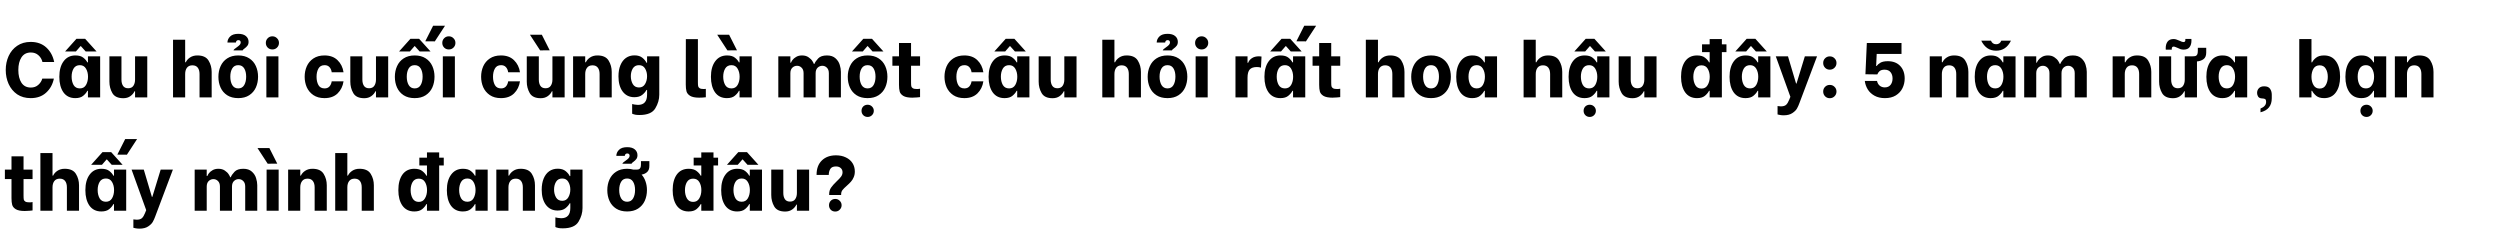 <svg width="750" height="70" viewBox="0 0 750 70" fill="none" xmlns="http://www.w3.org/2000/svg">
<path d="M9.209 29.438C7.638 29.438 6.286 29.058 5.15 28.296C4.031 27.518 3.176 26.484 2.585 25.193C2.009 23.903 1.722 22.503 1.722 20.995C1.722 19.487 2.009 18.095 2.585 16.82C3.176 15.529 4.031 14.503 5.15 13.741C6.286 12.963 7.638 12.575 9.209 12.575C11.122 12.575 12.684 13.135 13.897 14.254C15.11 15.374 15.895 16.82 16.253 18.593H12.731C12.544 17.784 12.14 17.108 11.518 16.563C10.912 16.019 10.158 15.747 9.256 15.747C8.012 15.747 7.071 16.237 6.433 17.216C5.811 18.18 5.5 19.44 5.5 20.995C5.5 22.581 5.811 23.856 6.433 24.82C7.071 25.784 8.012 26.266 9.256 26.266C10.142 26.266 10.881 26.002 11.471 25.473C12.078 24.945 12.482 24.315 12.684 23.584H16.16C15.818 25.294 15.04 26.702 13.827 27.806C12.63 28.894 11.091 29.438 9.209 29.438ZM22.581 29.438C21.057 29.438 19.876 28.863 19.036 27.712C18.212 26.546 17.8 24.991 17.8 23.047C17.8 21.088 18.227 19.533 19.082 18.383C19.938 17.216 21.119 16.633 22.628 16.633C23.67 16.633 24.471 16.866 25.03 17.333C25.59 17.784 25.979 18.243 26.197 18.709H26.383V16.89H30.045V29.229H26.383V27.246H26.197C25.963 27.744 25.559 28.233 24.984 28.715C24.424 29.197 23.623 29.438 22.581 29.438ZM23.957 26.523C24.782 26.523 25.396 26.181 25.8 25.497C26.204 24.797 26.406 23.973 26.406 23.024C26.406 22.091 26.204 21.283 25.8 20.598C25.396 19.899 24.782 19.549 23.957 19.549C23.102 19.549 22.472 19.891 22.068 20.575C21.679 21.244 21.485 22.052 21.485 23.001C21.485 23.965 21.679 24.797 22.068 25.497C22.472 26.181 23.102 26.523 23.957 26.523ZM22.931 11.642H25.543L28.972 15.444H25.707L24.261 13.834H24.167L22.768 15.444H19.526L22.931 11.642ZM44.18 29.229H40.518V27.386H40.355C40.091 27.961 39.671 28.451 39.096 28.855C38.52 29.26 37.821 29.462 36.996 29.462C35.395 29.462 34.298 28.949 33.708 27.922C33.117 26.896 32.821 25.753 32.821 24.494V16.89H36.437V23.887C36.437 24.665 36.6 25.294 36.926 25.776C37.253 26.243 37.758 26.476 38.443 26.476C39.158 26.476 39.679 26.235 40.005 25.753C40.347 25.256 40.518 24.634 40.518 23.887V16.89H44.18V29.229ZM51.909 11.922H55.548V18.686H55.734C55.999 18.11 56.426 17.628 57.017 17.24C57.624 16.835 58.354 16.633 59.21 16.633C60.827 16.633 61.946 17.146 62.568 18.173C63.19 19.183 63.501 20.319 63.501 21.578V29.229H59.863V22.208C59.863 21.399 59.684 20.762 59.326 20.295C58.969 19.829 58.432 19.596 57.717 19.596C57.002 19.596 56.457 19.837 56.084 20.319C55.727 20.801 55.548 21.43 55.548 22.208V29.229H51.909V11.922ZM71.47 29.438C70.164 29.438 69.06 29.151 68.158 28.575C67.271 28 66.611 27.23 66.175 26.266C65.74 25.302 65.522 24.229 65.522 23.047C65.522 21.881 65.74 20.816 66.175 19.852C66.611 18.872 67.271 18.095 68.158 17.52C69.06 16.929 70.164 16.633 71.47 16.633C72.776 16.633 73.872 16.921 74.759 17.496C75.66 18.072 76.329 18.849 76.764 19.829C77.2 20.793 77.418 21.858 77.418 23.024C77.418 24.19 77.2 25.263 76.764 26.243C76.329 27.207 75.66 27.985 74.759 28.575C73.872 29.151 72.776 29.438 71.47 29.438ZM71.47 26.523C72.278 26.523 72.877 26.189 73.266 25.52C73.655 24.851 73.849 24.012 73.849 23.001C73.849 21.99 73.655 21.166 73.266 20.529C72.877 19.875 72.278 19.549 71.47 19.549C70.661 19.549 70.063 19.875 69.674 20.529C69.285 21.181 69.091 22.006 69.091 23.001C69.091 24.012 69.285 24.851 69.674 25.52C70.078 26.189 70.677 26.523 71.47 26.523ZM70.047 15.117C70.094 14.977 70.187 14.845 70.327 14.721C70.467 14.596 70.685 14.433 70.98 14.231C71.4 13.935 71.711 13.679 71.913 13.461C72.115 13.243 72.216 12.995 72.216 12.715C72.216 12.513 72.154 12.349 72.03 12.225C71.921 12.101 71.75 12.038 71.516 12.038C71.283 12.038 71.104 12.108 70.98 12.248C70.856 12.373 70.786 12.544 70.77 12.761H68.228C68.243 12.062 68.515 11.455 69.044 10.942C69.573 10.413 70.389 10.149 71.493 10.149C72.488 10.149 73.25 10.374 73.779 10.825C74.308 11.276 74.572 11.852 74.572 12.552C74.572 13.034 74.455 13.422 74.222 13.718C74.004 14.013 73.701 14.301 73.312 14.581C73.188 14.674 73.071 14.767 72.963 14.861C72.869 14.954 72.815 15.039 72.799 15.117H70.047ZM79.913 16.89H83.528V29.229H79.913V16.89ZM81.709 14.837C81.149 14.837 80.683 14.651 80.309 14.277C79.936 13.889 79.75 13.422 79.75 12.878C79.75 12.318 79.936 11.852 80.309 11.479C80.683 11.09 81.149 10.895 81.709 10.895C82.269 10.895 82.735 11.09 83.108 11.479C83.497 11.852 83.692 12.318 83.692 12.878C83.692 13.422 83.497 13.889 83.108 14.277C82.735 14.651 82.269 14.837 81.709 14.837ZM97.346 29.438C96.024 29.438 94.912 29.135 94.01 28.529C93.124 27.922 92.463 27.137 92.028 26.173C91.608 25.193 91.398 24.144 91.398 23.024C91.398 21.905 91.608 20.863 92.028 19.899C92.463 18.919 93.124 18.134 94.01 17.543C94.912 16.936 96.024 16.633 97.346 16.633C98.994 16.633 100.3 17.108 101.264 18.056C102.244 19.005 102.842 20.21 103.06 21.671H99.515C99.421 21.034 99.196 20.521 98.838 20.132C98.481 19.743 97.999 19.549 97.392 19.549C96.521 19.549 95.899 19.891 95.526 20.575C95.153 21.244 94.966 22.06 94.966 23.024C94.966 24.004 95.153 24.836 95.526 25.52C95.899 26.189 96.521 26.523 97.392 26.523C97.999 26.523 98.481 26.328 98.838 25.94C99.196 25.535 99.421 25.022 99.515 24.4H103.06C102.842 25.862 102.251 27.067 101.287 28.016C100.323 28.964 99.009 29.438 97.346 29.438ZM116.454 29.229H112.793V27.386H112.629C112.365 27.961 111.945 28.451 111.37 28.855C110.794 29.26 110.095 29.462 109.271 29.462C107.669 29.462 106.573 28.949 105.982 27.922C105.391 26.896 105.095 25.753 105.095 24.494V16.89H108.711V23.887C108.711 24.665 108.874 25.294 109.201 25.776C109.527 26.243 110.032 26.476 110.717 26.476C111.432 26.476 111.953 26.235 112.279 25.753C112.621 25.256 112.793 24.634 112.793 23.887V16.89H116.454V29.229ZM124.406 29.438C123.099 29.438 121.995 29.151 121.094 28.575C120.207 28 119.546 27.23 119.111 26.266C118.676 25.302 118.458 24.229 118.458 23.047C118.458 21.881 118.676 20.816 119.111 19.852C119.546 18.872 120.207 18.095 121.094 17.52C121.995 16.929 123.099 16.633 124.406 16.633C125.712 16.633 126.808 16.921 127.694 17.496C128.596 18.072 129.265 18.849 129.7 19.829C130.136 20.793 130.353 21.858 130.353 23.024C130.353 24.19 130.136 25.263 129.7 26.243C129.265 27.207 128.596 27.985 127.694 28.575C126.808 29.151 125.712 29.438 124.406 29.438ZM124.406 26.523C125.214 26.523 125.813 26.189 126.202 25.52C126.59 24.851 126.785 24.012 126.785 23.001C126.785 21.99 126.59 21.166 126.202 20.529C125.813 19.875 125.214 19.549 124.406 19.549C123.597 19.549 122.998 19.875 122.61 20.529C122.221 21.181 122.027 22.006 122.027 23.001C122.027 24.012 122.221 24.851 122.61 25.52C123.014 26.189 123.613 26.523 124.406 26.523ZM123.123 11.642H125.735L129.164 15.444H125.898L124.452 13.834H124.359L122.959 15.444H119.717L123.123 11.642ZM127.578 12.388L129.934 7.723H133.502L130.447 12.412L127.578 12.388ZM132.849 16.89H136.464V29.229H132.849V16.89ZM134.645 14.837C134.085 14.837 133.618 14.651 133.245 14.277C132.872 13.889 132.685 13.422 132.685 12.878C132.685 12.318 132.872 11.852 133.245 11.479C133.618 11.09 134.085 10.895 134.645 10.895C135.205 10.895 135.671 11.09 136.044 11.479C136.433 11.852 136.627 12.318 136.627 12.878C136.627 13.422 136.433 13.889 136.044 14.277C135.671 14.651 135.205 14.837 134.645 14.837ZM150.281 29.438C148.96 29.438 147.848 29.135 146.946 28.529C146.06 27.922 145.399 27.137 144.963 26.173C144.543 25.193 144.334 24.144 144.334 23.024C144.334 21.905 144.543 20.863 144.963 19.899C145.399 18.919 146.06 18.134 146.946 17.543C147.848 16.936 148.96 16.633 150.281 16.633C151.93 16.633 153.236 17.108 154.2 18.056C155.179 19.005 155.778 20.21 155.996 21.671H152.45C152.357 21.034 152.132 20.521 151.774 20.132C151.416 19.743 150.934 19.549 150.328 19.549C149.457 19.549 148.835 19.891 148.462 20.575C148.089 21.244 147.902 22.06 147.902 23.024C147.902 24.004 148.089 24.836 148.462 25.52C148.835 26.189 149.457 26.523 150.328 26.523C150.934 26.523 151.416 26.328 151.774 25.94C152.132 25.535 152.357 25.022 152.45 24.4H155.996C155.778 25.862 155.187 27.067 154.223 28.016C153.259 28.964 151.945 29.438 150.281 29.438ZM169.39 29.229H165.728V27.386H165.565C165.301 27.961 164.881 28.451 164.306 28.855C163.73 29.26 163.03 29.462 162.206 29.462C160.605 29.462 159.508 28.949 158.918 27.922C158.327 26.896 158.031 25.753 158.031 24.494V16.89H161.647V23.887C161.647 24.665 161.81 25.294 162.136 25.776C162.463 26.243 162.968 26.476 163.652 26.476C164.368 26.476 164.889 26.235 165.215 25.753C165.557 25.256 165.728 24.634 165.728 23.887V16.89H169.39V29.229ZM158.988 10.429H162.556L164.912 15.094L162.043 15.117L158.988 10.429ZM171.926 16.89H175.564V18.686H175.751C176.015 18.11 176.443 17.628 177.034 17.24C177.64 16.835 178.371 16.633 179.226 16.633C180.843 16.633 181.963 17.146 182.585 18.173C183.207 19.183 183.518 20.319 183.518 21.578V29.229H179.879V22.208C179.879 21.399 179.701 20.762 179.343 20.295C178.985 19.829 178.457 19.596 177.757 19.596C177.01 19.596 176.458 19.844 176.101 20.342C175.743 20.824 175.564 21.446 175.564 22.208V29.229H171.926V16.89ZM191.86 34.5C191.315 34.5 190.888 34.469 190.577 34.407C190.281 34.344 190.056 34.282 189.9 34.22C189.76 34.158 189.675 34.119 189.644 34.103V31.211C189.815 31.273 190.071 31.328 190.414 31.374C190.771 31.437 191.098 31.468 191.393 31.468C193.212 31.468 194.122 30.449 194.122 28.412V26.989H193.936C193.687 27.487 193.267 27.977 192.676 28.459C192.101 28.925 191.308 29.159 190.297 29.159C188.82 29.159 187.653 28.591 186.798 27.456C185.959 26.321 185.539 24.805 185.539 22.908C185.539 21.633 185.733 20.521 186.122 19.572C186.511 18.624 187.063 17.893 187.778 17.38C188.509 16.866 189.364 16.61 190.344 16.61C191.354 16.61 192.155 16.859 192.746 17.356C193.337 17.854 193.733 18.344 193.936 18.826H194.122V16.89H197.784V28.412C197.784 29.812 197.388 31.172 196.595 32.494C195.801 33.831 194.223 34.5 191.86 34.5ZM191.696 26.243C192.505 26.243 193.111 25.901 193.516 25.217C193.92 24.532 194.122 23.747 194.122 22.861C194.122 21.99 193.92 21.22 193.516 20.552C193.127 19.883 192.521 19.549 191.696 19.549C190.857 19.549 190.235 19.883 189.83 20.552C189.442 21.205 189.247 21.975 189.247 22.861C189.247 23.747 189.442 24.532 189.83 25.217C190.235 25.901 190.857 26.243 191.696 26.243ZM209.744 29.299C208.515 29.299 207.606 29.112 207.015 28.739C206.439 28.366 206.082 27.915 205.942 27.386C205.802 26.857 205.732 26.181 205.732 25.357L205.755 11.735H209.371V24.61C209.371 25.154 209.394 25.567 209.441 25.846C209.503 26.111 209.658 26.321 209.907 26.476C210.171 26.632 210.583 26.709 211.143 26.709C211.439 26.709 211.641 26.694 211.75 26.663V29.182C211.05 29.26 210.381 29.299 209.744 29.299ZM218.061 29.438C216.537 29.438 215.355 28.863 214.516 27.712C213.691 26.546 213.279 24.991 213.279 23.047C213.279 21.088 213.707 19.533 214.562 18.383C215.418 17.216 216.599 16.633 218.108 16.633C219.149 16.633 219.95 16.866 220.51 17.333C221.07 17.784 221.459 18.243 221.676 18.709H221.863V16.89H225.525V29.229H221.863V27.246H221.676C221.443 27.744 221.039 28.233 220.463 28.715C219.904 29.197 219.103 29.438 218.061 29.438ZM219.437 26.523C220.261 26.523 220.875 26.181 221.28 25.497C221.684 24.797 221.886 23.973 221.886 23.024C221.886 22.091 221.684 21.283 221.28 20.598C220.875 19.899 220.261 19.549 219.437 19.549C218.582 19.549 217.952 19.891 217.548 20.575C217.159 21.244 216.965 22.052 216.965 23.001C216.965 23.965 217.159 24.797 217.548 25.497C217.952 26.181 218.582 26.523 219.437 26.523ZM215.169 10.429H218.737L221.093 15.094L218.224 15.117L215.169 10.429ZM233.494 16.89H237.11V18.802H237.296C237.358 18.6 237.506 18.336 237.739 18.009C237.988 17.667 238.354 17.356 238.836 17.076C239.318 16.781 239.909 16.633 240.608 16.633C241.386 16.633 242.031 16.812 242.544 17.17C243.073 17.527 243.462 17.908 243.71 18.313C243.959 18.701 244.107 18.989 244.154 19.176H244.317C244.535 18.647 244.916 18.095 245.46 17.52C246.02 16.929 246.898 16.633 248.095 16.633C249.184 16.633 250.039 16.921 250.661 17.496C251.283 18.056 251.703 18.709 251.921 19.456C252.154 20.202 252.271 20.902 252.271 21.555V29.229H248.655V21.975C248.655 21.244 248.461 20.692 248.072 20.319C247.699 19.93 247.24 19.735 246.696 19.735C246.152 19.735 245.678 19.93 245.273 20.319C244.884 20.707 244.69 21.259 244.69 21.975V29.229H241.075V21.975C241.075 21.244 240.88 20.692 240.492 20.319C240.118 19.93 239.66 19.735 239.116 19.735C238.571 19.735 238.097 19.93 237.693 20.319C237.304 20.707 237.11 21.259 237.11 21.975V29.229H233.494V16.89ZM260.276 29.438C258.969 29.438 257.865 29.151 256.964 28.575C256.077 28 255.416 27.23 254.981 26.266C254.546 25.302 254.328 24.229 254.328 23.047C254.328 21.881 254.546 20.816 254.981 19.852C255.416 18.872 256.077 18.095 256.964 17.52C257.865 16.929 258.969 16.633 260.276 16.633C261.582 16.633 262.678 16.921 263.564 17.496C264.466 18.072 265.135 18.849 265.57 19.829C266.006 20.793 266.223 21.858 266.223 23.024C266.223 24.19 266.006 25.263 265.57 26.243C265.135 27.207 264.466 27.985 263.564 28.575C262.678 29.151 261.582 29.438 260.276 29.438ZM260.276 26.523C261.084 26.523 261.683 26.189 262.072 25.52C262.46 24.851 262.655 24.012 262.655 23.001C262.655 21.99 262.46 21.166 262.072 20.529C261.683 19.875 261.084 19.549 260.276 19.549C259.467 19.549 258.868 19.875 258.48 20.529C258.091 21.181 257.897 22.006 257.897 23.001C257.897 24.012 258.091 24.851 258.48 25.52C258.884 26.189 259.483 26.523 260.276 26.523ZM260.299 35.083C259.77 35.083 259.327 34.904 258.969 34.547C258.627 34.189 258.456 33.754 258.456 33.24C258.456 32.727 258.627 32.292 258.969 31.934C259.327 31.592 259.77 31.421 260.299 31.421C260.812 31.421 261.247 31.6 261.605 31.957C261.963 32.315 262.142 32.743 262.142 33.24C262.142 33.754 261.963 34.189 261.605 34.547C261.247 34.904 260.812 35.083 260.299 35.083ZM258.993 11.642H261.605L265.034 15.444H261.768L260.322 13.834H260.229L258.83 15.444H255.587L258.993 11.642ZM273.314 19.712V24.657C273.314 25.201 273.337 25.605 273.384 25.87C273.446 26.119 273.601 26.321 273.85 26.476C274.114 26.632 274.534 26.709 275.11 26.709C275.405 26.709 275.708 26.678 276.019 26.616V29.135C275.864 29.166 275.553 29.197 275.086 29.229C274.62 29.275 274.153 29.299 273.687 29.299C272.474 29.299 271.572 29.12 270.981 28.762C270.406 28.404 270.048 27.969 269.908 27.456C269.768 26.943 269.698 26.274 269.698 25.45V19.712H267.716V16.89H269.698V12.901H273.314V16.89H276.019V19.712H273.314ZM289.295 29.438C287.973 29.438 286.861 29.135 285.959 28.529C285.073 27.922 284.412 27.137 283.977 26.173C283.557 25.193 283.347 24.144 283.347 23.024C283.347 21.905 283.557 20.863 283.977 19.899C284.412 18.919 285.073 18.134 285.959 17.543C286.861 16.936 287.973 16.633 289.295 16.633C290.943 16.633 292.249 17.108 293.213 18.056C294.193 19.005 294.791 20.21 295.009 21.671H291.464C291.371 21.034 291.145 20.521 290.787 20.132C290.43 19.743 289.948 19.549 289.341 19.549C288.471 19.549 287.849 19.891 287.475 20.575C287.102 21.244 286.916 22.06 286.916 23.024C286.916 24.004 287.102 24.836 287.475 25.52C287.849 26.189 288.471 26.523 289.341 26.523C289.948 26.523 290.43 26.328 290.787 25.94C291.145 25.535 291.371 25.022 291.464 24.4H295.009C294.791 25.862 294.201 27.067 293.237 28.016C292.272 28.964 290.958 29.438 289.295 29.438ZM301.36 29.438C299.836 29.438 298.654 28.863 297.814 27.712C296.99 26.546 296.578 24.991 296.578 23.047C296.578 21.088 297.006 19.533 297.861 18.383C298.716 17.216 299.898 16.633 301.406 16.633C302.448 16.633 303.249 16.866 303.809 17.333C304.369 17.784 304.757 18.243 304.975 18.709H305.162V16.89H308.823V29.229H305.162V27.246H304.975C304.742 27.744 304.337 28.233 303.762 28.715C303.202 29.197 302.401 29.438 301.36 29.438ZM302.736 26.523C303.56 26.523 304.174 26.181 304.578 25.497C304.983 24.797 305.185 23.973 305.185 23.024C305.185 22.091 304.983 21.283 304.578 20.598C304.174 19.899 303.56 19.549 302.736 19.549C301.881 19.549 301.251 19.891 300.847 20.575C300.458 21.244 300.263 22.052 300.263 23.001C300.263 23.965 300.458 24.797 300.847 25.497C301.251 26.181 301.881 26.523 302.736 26.523ZM301.71 11.642H304.322L307.751 15.444H304.485L303.039 13.834H302.946L301.546 15.444H298.304L301.71 11.642ZM322.959 29.229H319.297V27.386H319.133C318.869 27.961 318.449 28.451 317.874 28.855C317.299 29.26 316.599 29.462 315.775 29.462C314.173 29.462 313.077 28.949 312.486 27.922C311.895 26.896 311.6 25.753 311.6 24.494V16.89H315.215V23.887C315.215 24.665 315.378 25.294 315.705 25.776C316.031 26.243 316.537 26.476 317.221 26.476C317.936 26.476 318.457 26.235 318.784 25.753C319.126 25.256 319.297 24.634 319.297 23.887V16.89H322.959V29.229ZM330.688 11.922H334.326V18.686H334.513C334.777 18.11 335.205 17.628 335.796 17.24C336.402 16.835 337.133 16.633 337.988 16.633C339.605 16.633 340.725 17.146 341.347 18.173C341.969 19.183 342.28 20.319 342.28 21.578V29.229H338.641V22.208C338.641 21.399 338.462 20.762 338.105 20.295C337.747 19.829 337.211 19.596 336.495 19.596C335.78 19.596 335.236 19.837 334.863 20.319C334.505 20.801 334.326 21.43 334.326 22.208V29.229H330.688V11.922ZM350.248 29.438C348.942 29.438 347.838 29.151 346.936 28.575C346.05 28 345.389 27.23 344.954 26.266C344.518 25.302 344.3 24.229 344.3 23.047C344.3 21.881 344.518 20.816 344.954 19.852C345.389 18.872 346.05 18.095 346.936 17.52C347.838 16.929 348.942 16.633 350.248 16.633C351.554 16.633 352.651 16.921 353.537 17.496C354.439 18.072 355.108 18.849 355.543 19.829C355.978 20.793 356.196 21.858 356.196 23.024C356.196 24.19 355.978 25.263 355.543 26.243C355.108 27.207 354.439 27.985 353.537 28.575C352.651 29.151 351.554 29.438 350.248 29.438ZM350.248 26.523C351.057 26.523 351.655 26.189 352.044 25.52C352.433 24.851 352.627 24.012 352.627 23.001C352.627 21.99 352.433 21.166 352.044 20.529C351.655 19.875 351.057 19.549 350.248 19.549C349.44 19.549 348.841 19.875 348.452 20.529C348.064 21.181 347.869 22.006 347.869 23.001C347.869 24.012 348.064 24.851 348.452 25.52C348.857 26.189 349.455 26.523 350.248 26.523ZM348.825 15.117C348.872 14.977 348.965 14.845 349.105 14.721C349.245 14.596 349.463 14.433 349.758 14.231C350.178 13.935 350.489 13.679 350.691 13.461C350.894 13.243 350.995 12.995 350.995 12.715C350.995 12.513 350.932 12.349 350.808 12.225C350.699 12.101 350.528 12.038 350.295 12.038C350.062 12.038 349.883 12.108 349.758 12.248C349.634 12.373 349.564 12.544 349.549 12.761H347.006C347.022 12.062 347.294 11.455 347.822 10.942C348.351 10.413 349.168 10.149 350.272 10.149C351.267 10.149 352.029 10.374 352.557 10.825C353.086 11.276 353.35 11.852 353.35 12.552C353.35 13.034 353.234 13.422 353.001 13.718C352.783 14.013 352.48 14.301 352.091 14.581C351.966 14.674 351.85 14.767 351.741 14.861C351.648 14.954 351.593 15.039 351.578 15.117H348.825ZM358.691 16.89H362.307V29.229H358.691V16.89ZM360.487 14.837C359.928 14.837 359.461 14.651 359.088 14.277C358.715 13.889 358.528 13.422 358.528 12.878C358.528 12.318 358.715 11.852 359.088 11.479C359.461 11.09 359.928 10.895 360.487 10.895C361.047 10.895 361.514 11.09 361.887 11.479C362.276 11.852 362.47 12.318 362.47 12.878C362.47 13.422 362.276 13.889 361.887 14.277C361.514 14.651 361.047 14.837 360.487 14.837ZM370.643 16.89H374.258V18.849H374.445C374.631 18.305 374.997 17.846 375.541 17.473C376.101 17.084 376.824 16.89 377.71 16.89C377.974 16.89 378.223 16.913 378.456 16.96L378.293 20.295C377.935 20.171 377.523 20.109 377.057 20.109C376.077 20.109 375.362 20.357 374.911 20.855C374.476 21.353 374.258 22.177 374.258 23.327V29.229H370.643V16.89ZM384.112 29.438C382.588 29.438 381.406 28.863 380.566 27.712C379.742 26.546 379.33 24.991 379.33 23.047C379.33 21.088 379.758 19.533 380.613 18.383C381.468 17.216 382.65 16.633 384.158 16.633C385.2 16.633 386.001 16.866 386.561 17.333C387.121 17.784 387.509 18.243 387.727 18.709H387.914V16.89H391.576V29.229H387.914V27.246H387.727C387.494 27.744 387.089 28.233 386.514 28.715C385.954 29.197 385.153 29.438 384.112 29.438ZM385.488 26.523C386.312 26.523 386.926 26.181 387.33 25.497C387.735 24.797 387.937 23.973 387.937 23.024C387.937 22.091 387.735 21.283 387.33 20.598C386.926 19.899 386.312 19.549 385.488 19.549C384.633 19.549 384.003 19.891 383.599 20.575C383.21 21.244 383.015 22.052 383.015 23.001C383.015 23.965 383.21 24.797 383.599 25.497C384.003 26.181 384.633 26.523 385.488 26.523ZM384.462 11.642H387.074L390.503 15.444H387.237L385.791 13.834H385.698L384.298 15.444H381.056L384.462 11.642ZM388.917 12.388L391.272 7.723H394.841L391.785 12.412L388.917 12.388ZM399.366 19.712V24.657C399.366 25.201 399.39 25.605 399.436 25.87C399.499 26.119 399.654 26.321 399.903 26.476C400.167 26.632 400.587 26.709 401.162 26.709C401.458 26.709 401.761 26.678 402.072 26.616V29.135C401.917 29.166 401.606 29.197 401.139 29.229C400.673 29.275 400.206 29.299 399.74 29.299C398.527 29.299 397.625 29.12 397.034 28.762C396.459 28.404 396.101 27.969 395.961 27.456C395.821 26.943 395.751 26.274 395.751 25.45V19.712H393.769V16.89H395.751V12.901H399.366V16.89H402.072V19.712H399.366ZM409.75 11.922H413.388V18.686H413.575C413.839 18.11 414.267 17.628 414.858 17.24C415.464 16.835 416.195 16.633 417.05 16.633C418.667 16.633 419.787 17.146 420.409 18.173C421.031 19.183 421.342 20.319 421.342 21.578V29.229H417.703V22.208C417.703 21.399 417.524 20.762 417.167 20.295C416.809 19.829 416.273 19.596 415.557 19.596C414.842 19.596 414.298 19.837 413.925 20.319C413.567 20.801 413.388 21.43 413.388 22.208V29.229H409.75V11.922ZM429.31 29.438C428.004 29.438 426.9 29.151 425.998 28.575C425.112 28 424.451 27.23 424.016 26.266C423.58 25.302 423.362 24.229 423.362 23.047C423.362 21.881 423.58 20.816 424.016 19.852C424.451 18.872 425.112 18.095 425.998 17.52C426.9 16.929 428.004 16.633 429.31 16.633C430.616 16.633 431.713 16.921 432.599 17.496C433.501 18.072 434.17 18.849 434.605 19.829C435.04 20.793 435.258 21.858 435.258 23.024C435.258 24.19 435.04 25.263 434.605 26.243C434.17 27.207 433.501 27.985 432.599 28.575C431.713 29.151 430.616 29.438 429.31 29.438ZM429.31 26.523C430.119 26.523 430.717 26.189 431.106 25.52C431.495 24.851 431.689 24.012 431.689 23.001C431.689 21.99 431.495 21.166 431.106 20.529C430.717 19.875 430.119 19.549 429.31 19.549C428.502 19.549 427.903 19.875 427.514 20.529C427.126 21.181 426.931 22.006 426.931 23.001C426.931 24.012 427.126 24.851 427.514 25.52C427.919 26.189 428.517 26.523 429.31 26.523ZM441.649 29.438C440.125 29.438 438.943 28.863 438.103 27.712C437.279 26.546 436.867 24.991 436.867 23.047C436.867 21.088 437.295 19.533 438.15 18.383C439.005 17.216 440.187 16.633 441.695 16.633C442.737 16.633 443.538 16.866 444.098 17.333C444.657 17.784 445.046 18.243 445.264 18.709H445.45V16.89H449.112V29.229H445.45V27.246H445.264C445.031 27.744 444.626 28.233 444.051 28.715C443.491 29.197 442.69 29.438 441.649 29.438ZM443.025 26.523C443.849 26.523 444.463 26.181 444.867 25.497C445.272 24.797 445.474 23.973 445.474 23.024C445.474 22.091 445.272 21.283 444.867 20.598C444.463 19.899 443.849 19.549 443.025 19.549C442.169 19.549 441.54 19.891 441.135 20.575C440.747 21.244 440.552 22.052 440.552 23.001C440.552 23.965 440.747 24.797 441.135 25.497C441.54 26.181 442.169 26.523 443.025 26.523ZM457.082 11.922H460.721V18.686H460.907C461.172 18.11 461.599 17.628 462.19 17.24C462.796 16.835 463.527 16.633 464.383 16.633C466 16.633 467.119 17.146 467.741 18.173C468.363 19.183 468.674 20.319 468.674 21.578V29.229H465.036V22.208C465.036 21.399 464.857 20.762 464.499 20.295C464.142 19.829 463.605 19.596 462.89 19.596C462.174 19.596 461.63 19.837 461.257 20.319C460.899 20.801 460.721 21.43 460.721 22.208V29.229H457.082V11.922ZM475.36 29.438C473.836 29.438 472.654 28.863 471.814 27.712C470.99 26.546 470.578 24.991 470.578 23.047C470.578 21.088 471.006 19.533 471.861 18.383C472.716 17.216 473.898 16.633 475.406 16.633C476.448 16.633 477.249 16.866 477.809 17.333C478.369 17.784 478.757 18.243 478.975 18.709H479.162V16.89H482.824V29.229H479.162V27.246H478.975C478.742 27.744 478.338 28.233 477.762 28.715C477.202 29.197 476.402 29.438 475.36 29.438ZM476.736 26.523C477.56 26.523 478.174 26.181 478.579 25.497C478.983 24.797 479.185 23.973 479.185 23.024C479.185 22.091 478.983 21.283 478.579 20.598C478.174 19.899 477.56 19.549 476.736 19.549C475.881 19.549 475.251 19.891 474.847 20.575C474.458 21.244 474.264 22.052 474.264 23.001C474.264 23.965 474.458 24.797 474.847 25.497C475.251 26.181 475.881 26.523 476.736 26.523ZM475.71 11.642H478.322L481.751 15.444H478.485L477.039 13.834H476.946L475.546 15.444H472.304L475.71 11.642ZM476.923 35.083C476.394 35.083 475.951 34.904 475.593 34.547C475.251 34.189 475.08 33.754 475.08 33.24C475.08 32.727 475.251 32.292 475.593 31.934C475.951 31.592 476.394 31.421 476.923 31.421C477.436 31.421 477.871 31.6 478.229 31.957C478.586 32.315 478.765 32.743 478.765 33.24C478.765 33.754 478.586 34.189 478.229 34.547C477.871 34.904 477.436 35.083 476.923 35.083ZM496.959 29.229H493.297V27.386H493.134C492.869 27.961 492.45 28.451 491.874 28.855C491.299 29.26 490.599 29.462 489.775 29.462C488.173 29.462 487.077 28.949 486.486 27.922C485.895 26.896 485.6 25.753 485.6 24.494V16.89H489.215V23.887C489.215 24.665 489.378 25.294 489.705 25.776C490.032 26.243 490.537 26.476 491.221 26.476C491.936 26.476 492.457 26.235 492.784 25.753C493.126 25.256 493.297 24.634 493.297 23.887V16.89H496.959V29.229ZM517.936 15.63H516.56V29.229H512.898V27.246H512.711C512.447 27.775 512.035 28.272 511.475 28.739C510.915 29.205 510.122 29.438 509.096 29.438C507.572 29.438 506.39 28.863 505.551 27.712C504.727 26.546 504.315 24.991 504.315 23.047C504.315 21.073 504.727 19.51 505.551 18.359C506.39 17.209 507.58 16.633 509.119 16.633C510.161 16.633 510.962 16.866 511.522 17.333C512.097 17.784 512.494 18.243 512.711 18.709H512.898V15.63H510.612V13.298H512.898V11.712H516.56V13.298H517.936V15.63ZM510.449 26.57C511.273 26.57 511.887 26.22 512.292 25.52C512.711 24.82 512.921 23.996 512.921 23.047C512.921 22.114 512.719 21.306 512.315 20.622C511.911 19.938 511.289 19.596 510.449 19.596C509.609 19.596 508.987 19.938 508.583 20.622C508.194 21.29 508 22.099 508 23.047C508 23.996 508.194 24.82 508.583 25.52C508.987 26.22 509.609 26.57 510.449 26.57ZM523.649 29.438C522.125 29.438 520.943 28.863 520.104 27.712C519.279 26.546 518.867 24.991 518.867 23.047C518.867 21.088 519.295 19.533 520.15 18.383C521.006 17.216 522.187 16.633 523.696 16.633C524.737 16.633 525.538 16.866 526.098 17.333C526.658 17.784 527.047 18.243 527.264 18.709H527.451V16.89H531.113V29.229H527.451V27.246H527.264C527.031 27.744 526.627 28.233 526.051 28.715C525.492 29.197 524.691 29.438 523.649 29.438ZM525.025 26.523C525.849 26.523 526.463 26.181 526.868 25.497C527.272 24.797 527.474 23.973 527.474 23.024C527.474 22.091 527.272 21.283 526.868 20.598C526.463 19.899 525.849 19.549 525.025 19.549C524.17 19.549 523.54 19.891 523.136 20.575C522.747 21.244 522.553 22.052 522.553 23.001C522.553 23.965 522.747 24.797 523.136 25.497C523.54 26.181 524.17 26.523 525.025 26.523ZM523.999 11.642H526.611L530.04 15.444H526.774L525.328 13.834H525.235L523.836 15.444H520.593L523.999 11.642ZM539.799 31.001C539.597 31.561 539.363 32.074 539.099 32.541C538.85 33.007 538.392 33.466 537.723 33.917C537.054 34.368 536.176 34.593 535.087 34.593C534.636 34.593 534.24 34.554 533.898 34.477C533.571 34.399 533.361 34.352 533.268 34.337V31.817C533.641 31.88 533.968 31.911 534.248 31.911C534.978 31.911 535.515 31.748 535.857 31.421C536.199 31.095 536.502 30.589 536.767 29.905L537.117 29.042L532.731 16.89H536.393L538.819 25.053H538.959L541.455 16.89H545.117L539.799 31.001ZM548.939 29.462C548.364 29.462 547.89 29.267 547.516 28.879C547.143 28.49 546.957 28.016 546.957 27.456C546.957 26.896 547.143 26.43 547.516 26.056C547.89 25.668 548.364 25.473 548.939 25.473C549.514 25.473 549.989 25.668 550.362 26.056C550.751 26.43 550.945 26.896 550.945 27.456C550.945 28.016 550.751 28.49 550.362 28.879C549.973 29.267 549.499 29.462 548.939 29.462ZM548.939 20.902C548.364 20.902 547.89 20.707 547.516 20.319C547.143 19.93 546.957 19.456 546.957 18.896C546.957 18.336 547.143 17.869 547.516 17.496C547.89 17.108 548.364 16.913 548.939 16.913C549.514 16.913 549.989 17.108 550.362 17.496C550.751 17.869 550.945 18.336 550.945 18.896C550.945 19.456 550.751 19.93 550.362 20.319C549.973 20.707 549.499 20.902 548.939 20.902ZM565.482 29.438C564.269 29.438 563.227 29.197 562.356 28.715C561.486 28.233 560.809 27.604 560.327 26.826C559.845 26.033 559.55 25.186 559.441 24.284H563.103C563.243 24.921 563.523 25.403 563.942 25.73C564.362 26.056 564.86 26.22 565.435 26.22C566.182 26.22 566.757 25.971 567.161 25.473C567.566 24.96 567.768 24.315 567.768 23.537C567.768 22.775 567.566 22.146 567.161 21.648C566.757 21.15 566.158 20.902 565.365 20.902C564.712 20.902 564.215 21.049 563.872 21.345C563.546 21.64 563.32 21.967 563.196 22.325L559.627 22.278L560.047 12.901H570.45V16.19H563.009L562.846 19.805H562.986C563.219 19.463 563.593 19.137 564.106 18.826C564.634 18.515 565.381 18.359 566.345 18.359C567.915 18.359 569.152 18.834 570.053 19.782C570.955 20.731 571.406 21.99 571.406 23.561C571.406 24.571 571.189 25.528 570.753 26.43C570.318 27.331 569.649 28.062 568.747 28.622C567.861 29.166 566.773 29.438 565.482 29.438ZM578.921 16.89H582.559V18.686H582.746C583.01 18.11 583.438 17.628 584.029 17.24C584.635 16.835 585.366 16.633 586.221 16.633C587.839 16.633 588.958 17.146 589.58 18.173C590.202 19.183 590.513 20.319 590.513 21.578V29.229H586.874V22.208C586.874 21.399 586.696 20.762 586.338 20.295C585.98 19.829 585.452 19.596 584.752 19.596C584.006 19.596 583.454 19.844 583.096 20.342C582.738 20.824 582.559 21.446 582.559 22.208V29.229H578.921V16.89ZM597.199 29.438C595.675 29.438 594.493 28.863 593.653 27.712C592.829 26.546 592.417 24.991 592.417 23.047C592.417 21.088 592.845 19.533 593.7 18.383C594.555 17.216 595.737 16.633 597.245 16.633C598.287 16.633 599.088 16.866 599.648 17.333C600.208 17.784 600.596 18.243 600.814 18.709H601.001V16.89H604.663V29.229H601.001V27.246H600.814C600.581 27.744 600.176 28.233 599.601 28.715C599.041 29.197 598.241 29.438 597.199 29.438ZM598.575 26.523C599.399 26.523 600.013 26.181 600.417 25.497C600.822 24.797 601.024 23.973 601.024 23.024C601.024 22.091 600.822 21.283 600.417 20.598C600.013 19.899 599.399 19.549 598.575 19.549C597.72 19.549 597.09 19.891 596.686 20.575C596.297 21.244 596.102 22.052 596.102 23.001C596.102 23.965 596.297 24.797 596.686 25.497C597.09 26.181 597.72 26.523 598.575 26.523ZM598.855 15.21C597.813 15.21 596.927 14.954 596.196 14.441C595.465 13.928 594.858 13.181 594.376 12.202H597.292C597.416 12.528 597.611 12.793 597.875 12.995C598.139 13.181 598.466 13.274 598.855 13.274C599.586 13.274 600.099 12.917 600.394 12.202H603.286C602.307 14.207 600.83 15.21 598.855 15.21ZM607.257 16.89H610.872V18.802H611.058C611.121 18.6 611.268 18.336 611.502 18.009C611.75 17.667 612.116 17.356 612.598 17.076C613.08 16.781 613.671 16.633 614.371 16.633C615.148 16.633 615.793 16.812 616.306 17.17C616.835 17.527 617.224 17.908 617.473 18.313C617.721 18.701 617.869 18.989 617.916 19.176H618.079C618.297 18.647 618.678 18.095 619.222 17.52C619.782 16.929 620.66 16.633 621.858 16.633C622.946 16.633 623.801 16.921 624.423 17.496C625.045 18.056 625.465 18.709 625.683 19.456C625.916 20.202 626.033 20.902 626.033 21.555V29.229H622.417V21.975C622.417 21.244 622.223 20.692 621.834 20.319C621.461 19.93 621.002 19.735 620.458 19.735C619.914 19.735 619.44 19.93 619.035 20.319C618.647 20.707 618.452 21.259 618.452 21.975V29.229H614.837V21.975C614.837 21.244 614.643 20.692 614.254 20.319C613.881 19.93 613.422 19.735 612.878 19.735C612.333 19.735 611.859 19.93 611.455 20.319C611.066 20.707 610.872 21.259 610.872 21.975V29.229H607.257V16.89ZM633.793 16.89H637.431V18.686H637.618C637.882 18.11 638.31 17.628 638.901 17.24C639.507 16.835 640.238 16.633 641.093 16.633C642.71 16.633 643.83 17.146 644.452 18.173C645.074 19.183 645.385 20.319 645.385 21.578V29.229H641.746V22.208C641.746 21.399 641.568 20.762 641.21 20.295C640.852 19.829 640.324 19.596 639.624 19.596C638.877 19.596 638.325 19.844 637.968 20.342C637.61 20.824 637.431 21.446 637.431 22.208V29.229H633.793V16.89ZM649.739 14.907C649.723 14.798 649.715 14.643 649.715 14.441C649.715 13.632 649.902 12.979 650.275 12.482C650.664 11.968 651.27 11.712 652.094 11.712C652.405 11.712 652.701 11.766 652.981 11.875C653.276 11.968 653.611 12.101 653.984 12.272C654.186 12.365 654.38 12.45 654.567 12.528C654.753 12.59 654.917 12.621 655.057 12.621C655.43 12.621 655.616 12.404 655.616 11.968C655.616 11.844 655.609 11.751 655.593 11.688H657.412L657.436 12.155C657.436 12.979 657.249 13.64 656.876 14.137C656.518 14.635 655.92 14.884 655.08 14.884C654.753 14.884 654.442 14.837 654.147 14.744C653.867 14.635 653.541 14.495 653.167 14.324C652.965 14.231 652.771 14.153 652.584 14.091C652.398 14.013 652.234 13.974 652.094 13.974C651.659 13.974 651.472 14.285 651.535 14.907H649.739ZM661.867 14.348V15.77C661.867 16.688 661.595 17.349 661.051 17.753C660.507 18.142 659.854 18.367 659.092 18.429V29.229H655.43V27.386H655.267C655.002 27.961 654.582 28.451 654.007 28.855C653.432 29.26 652.732 29.462 651.908 29.462C650.306 29.462 649.21 28.949 648.619 27.922C648.028 26.896 647.733 25.753 647.733 24.494V16.89H651.348V23.887C651.348 24.665 651.511 25.294 651.838 25.776C652.164 26.243 652.67 26.476 653.354 26.476C654.069 26.476 654.59 26.235 654.917 25.753C655.259 25.256 655.43 24.634 655.43 23.887V16.89H657.832C658.19 16.89 658.47 16.859 658.672 16.797C658.874 16.734 659.037 16.587 659.162 16.353C659.286 16.12 659.348 15.77 659.348 15.304V14.348H661.867ZM666.694 29.438C665.17 29.438 663.988 28.863 663.149 27.712C662.325 26.546 661.912 24.991 661.912 23.047C661.912 21.088 662.34 19.533 663.195 18.383C664.051 17.216 665.232 16.633 666.741 16.633C667.782 16.633 668.583 16.866 669.143 17.333C669.703 17.784 670.092 18.243 670.309 18.709H670.496V16.89H674.158V29.229H670.496V27.246H670.309C670.076 27.744 669.672 28.233 669.096 28.715C668.537 29.197 667.736 29.438 666.694 29.438ZM668.07 26.523C668.894 26.523 669.508 26.181 669.913 25.497C670.317 24.797 670.519 23.973 670.519 23.024C670.519 22.091 670.317 21.283 669.913 20.598C669.508 19.899 668.894 19.549 668.07 19.549C667.215 19.549 666.585 19.891 666.181 20.575C665.792 21.244 665.598 22.052 665.598 23.001C665.598 23.965 665.792 24.797 666.181 25.497C666.585 26.181 667.215 26.523 668.07 26.523ZM678.151 32.564C678.727 32.331 679.146 32.051 679.411 31.724C679.691 31.413 679.831 31.032 679.831 30.581C679.831 30.13 679.73 29.843 679.527 29.718C679.341 29.61 679.061 29.547 678.688 29.532C678.081 29.516 677.669 29.337 677.452 28.995C677.234 28.653 677.125 28.288 677.125 27.899C677.125 27.324 677.304 26.849 677.661 26.476C678.019 26.087 678.556 25.893 679.271 25.893C680.095 25.893 680.678 26.142 681.02 26.64C681.362 27.137 681.533 27.728 681.533 28.412V29.462C681.533 31.732 680.406 33.139 678.151 33.684V32.564ZM697.244 29.438C696.218 29.438 695.425 29.205 694.865 28.739C694.305 28.272 693.893 27.775 693.629 27.246H693.442V29.229H689.78V11.712H693.442V18.709H693.629C693.846 18.243 694.235 17.784 694.795 17.333C695.37 16.866 696.179 16.633 697.221 16.633C698.76 16.633 699.942 17.209 700.766 18.359C701.606 19.51 702.026 21.073 702.026 23.047C702.026 24.991 701.606 26.546 700.766 27.712C699.942 28.863 698.768 29.438 697.244 29.438ZM695.891 26.57C696.731 26.57 697.345 26.22 697.734 25.52C698.138 24.82 698.34 23.996 698.34 23.047C698.34 22.099 698.138 21.29 697.734 20.622C697.345 19.938 696.731 19.596 695.891 19.596C695.052 19.596 694.43 19.938 694.025 20.622C693.637 21.306 693.442 22.114 693.442 23.047C693.442 23.996 693.644 24.82 694.049 25.52C694.453 26.22 695.067 26.57 695.891 26.57ZM708.4 29.438C706.876 29.438 705.695 28.863 704.855 27.712C704.031 26.546 703.619 24.991 703.619 23.047C703.619 21.088 704.046 19.533 704.902 18.383C705.757 17.216 706.939 16.633 708.447 16.633C709.489 16.633 710.29 16.866 710.849 17.333C711.409 17.784 711.798 18.243 712.016 18.709H712.202V16.89H715.864V29.229H712.202V27.246H712.016C711.782 27.744 711.378 28.233 710.803 28.715C710.243 29.197 709.442 29.438 708.4 29.438ZM709.776 26.523C710.601 26.523 711.215 26.181 711.619 25.497C712.023 24.797 712.226 23.973 712.226 23.024C712.226 22.091 712.023 21.283 711.619 20.598C711.215 19.899 710.601 19.549 709.776 19.549C708.921 19.549 708.291 19.891 707.887 20.575C707.498 21.244 707.304 22.052 707.304 23.001C707.304 23.965 707.498 24.797 707.887 25.497C708.291 26.181 708.921 26.523 709.776 26.523ZM709.963 35.083C709.434 35.083 708.991 34.904 708.634 34.547C708.291 34.189 708.12 33.754 708.12 33.24C708.12 32.727 708.291 32.292 708.634 31.934C708.991 31.592 709.434 31.421 709.963 31.421C710.476 31.421 710.912 31.6 711.269 31.957C711.627 32.315 711.806 32.743 711.806 33.24C711.806 33.754 711.627 34.189 711.269 34.547C710.912 34.904 710.476 35.083 709.963 35.083ZM718.458 16.89H722.097V18.686H722.283C722.548 18.11 722.975 17.628 723.566 17.24C724.173 16.835 724.903 16.633 725.759 16.633C727.376 16.633 728.495 17.146 729.117 18.173C729.739 19.183 730.05 20.319 730.05 21.578V29.229H726.412V22.208C726.412 21.399 726.233 20.762 725.875 20.295C725.518 19.829 724.989 19.596 724.289 19.596C723.543 19.596 722.991 19.844 722.633 20.342C722.276 20.824 722.097 21.446 722.097 22.208V29.229H718.458V16.89ZM7.063 53.712V58.657C7.063 59.201 7.086 59.605 7.133 59.87C7.195 60.119 7.351 60.321 7.6 60.476C7.864 60.632 8.284 60.709 8.859 60.709C9.155 60.709 9.458 60.678 9.769 60.616V63.135C9.613 63.166 9.302 63.197 8.836 63.228C8.369 63.275 7.903 63.298 7.436 63.298C6.223 63.298 5.322 63.12 4.731 62.762C4.155 62.404 3.798 61.969 3.658 61.456C3.518 60.943 3.448 60.274 3.448 59.45V53.712H1.465V50.89H3.448V46.901H7.063V50.89H9.769V53.712H7.063ZM12.116 45.922H15.755V52.686H15.941C16.206 52.111 16.633 51.628 17.224 51.24C17.831 50.835 18.561 50.633 19.417 50.633C21.034 50.633 22.154 51.146 22.776 52.173C23.398 53.183 23.708 54.319 23.708 55.578V63.228H20.07V56.208C20.07 55.399 19.891 54.762 19.533 54.295C19.176 53.829 18.639 53.596 17.924 53.596C17.209 53.596 16.664 53.837 16.291 54.319C15.934 54.801 15.755 55.43 15.755 56.208V63.228H12.116V45.922ZM30.394 63.438C28.87 63.438 27.688 62.863 26.849 61.712C26.025 60.546 25.613 58.991 25.613 57.047C25.613 55.088 26.04 53.533 26.895 52.383C27.751 51.216 28.932 50.633 30.441 50.633C31.483 50.633 32.283 50.867 32.843 51.333C33.403 51.784 33.792 52.243 34.009 52.709H34.196V50.89H37.858V63.228H34.196V61.246H34.009C33.776 61.743 33.372 62.233 32.797 62.715C32.237 63.197 31.436 63.438 30.394 63.438ZM31.77 60.523C32.594 60.523 33.209 60.181 33.613 59.497C34.017 58.797 34.219 57.973 34.219 57.024C34.219 56.091 34.017 55.283 33.613 54.598C33.209 53.899 32.594 53.549 31.77 53.549C30.915 53.549 30.285 53.891 29.881 54.575C29.492 55.244 29.298 56.052 29.298 57.001C29.298 57.965 29.492 58.797 29.881 59.497C30.285 60.181 30.915 60.523 31.77 60.523ZM30.744 45.642H33.356L36.785 49.444H33.52L32.073 47.834H31.98L30.581 49.444H27.338L30.744 45.642ZM35.199 46.388L37.555 41.723H41.123L38.068 46.411L35.199 46.388ZM46.544 65.001C46.342 65.561 46.108 66.074 45.844 66.541C45.595 67.007 45.137 67.466 44.468 67.917C43.799 68.368 42.921 68.593 41.832 68.593C41.381 68.593 40.985 68.554 40.643 68.477C40.316 68.399 40.106 68.352 40.013 68.337V65.817C40.386 65.88 40.713 65.911 40.993 65.911C41.724 65.911 42.26 65.748 42.602 65.421C42.944 65.094 43.247 64.589 43.512 63.905L43.862 63.042L39.477 50.89H43.139L45.564 59.053H45.704L48.2 50.89H51.862L46.544 65.001ZM58.401 50.89H62.016V52.802H62.203C62.265 52.6 62.413 52.336 62.646 52.009C62.895 51.667 63.26 51.356 63.742 51.076C64.224 50.781 64.815 50.633 65.515 50.633C66.292 50.633 66.938 50.812 67.451 51.17C67.979 51.527 68.368 51.908 68.617 52.313C68.866 52.701 69.013 52.989 69.06 53.176H69.223C69.441 52.647 69.822 52.095 70.366 51.52C70.926 50.929 71.805 50.633 73.002 50.633C74.09 50.633 74.946 50.921 75.568 51.496C76.19 52.056 76.609 52.709 76.827 53.456C77.06 54.202 77.177 54.902 77.177 55.555V63.228H73.562V55.975C73.562 55.244 73.367 54.692 72.979 54.319C72.605 53.93 72.147 53.735 71.603 53.735C71.058 53.735 70.584 53.93 70.18 54.319C69.791 54.707 69.597 55.259 69.597 55.975V63.228H65.981V55.975C65.981 55.244 65.787 54.692 65.398 54.319C65.025 53.93 64.566 53.735 64.022 53.735C63.478 53.735 63.004 53.93 62.599 54.319C62.211 54.707 62.016 55.259 62.016 55.975V63.228H58.401V50.89ZM79.981 50.89H83.597V63.228H79.981V50.89ZM77.252 44.429H80.821L83.177 49.094L80.308 49.117L77.252 44.429ZM86.44 50.89H90.079V52.686H90.266C90.53 52.111 90.957 51.628 91.548 51.24C92.155 50.835 92.886 50.633 93.741 50.633C95.358 50.633 96.478 51.146 97.1 52.173C97.722 53.183 98.033 54.319 98.033 55.578V63.228H94.394V56.208C94.394 55.399 94.215 54.762 93.858 54.295C93.5 53.829 92.971 53.596 92.272 53.596C91.525 53.596 90.973 53.844 90.615 54.342C90.258 54.824 90.079 55.446 90.079 56.208V63.228H86.44V50.89ZM100.563 45.922H104.201V52.686H104.388C104.652 52.111 105.08 51.628 105.671 51.24C106.277 50.835 107.008 50.633 107.863 50.633C109.48 50.633 110.6 51.146 111.222 52.173C111.844 53.183 112.155 54.319 112.155 55.578V63.228H108.516V56.208C108.516 55.399 108.337 54.762 107.98 54.295C107.622 53.829 107.086 53.596 106.37 53.596C105.655 53.596 105.111 53.837 104.738 54.319C104.38 54.801 104.201 55.43 104.201 56.208V63.228H100.563V45.922ZM133.127 49.63H131.75V63.228H128.089V61.246H127.902C127.638 61.775 127.226 62.272 126.666 62.739C126.106 63.205 125.313 63.438 124.287 63.438C122.763 63.438 121.581 62.863 120.741 61.712C119.917 60.546 119.505 58.991 119.505 57.047C119.505 55.073 119.917 53.51 120.741 52.359C121.581 51.209 122.771 50.633 124.31 50.633C125.352 50.633 126.153 50.867 126.712 51.333C127.288 51.784 127.684 52.243 127.902 52.709H128.089V49.63H125.803V47.298H128.089V45.712H131.75V47.298H133.127V49.63ZM125.639 60.569C126.464 60.569 127.078 60.22 127.482 59.52C127.902 58.82 128.112 57.996 128.112 57.047C128.112 56.114 127.91 55.306 127.505 54.622C127.101 53.938 126.479 53.596 125.639 53.596C124.8 53.596 124.178 53.938 123.773 54.622C123.385 55.29 123.19 56.099 123.19 57.047C123.19 57.996 123.385 58.82 123.773 59.52C124.178 60.22 124.8 60.569 125.639 60.569ZM138.839 63.438C137.316 63.438 136.134 62.863 135.294 61.712C134.47 60.546 134.058 58.991 134.058 57.047C134.058 55.088 134.486 53.533 135.341 52.383C136.196 51.216 137.378 50.633 138.886 50.633C139.928 50.633 140.729 50.867 141.289 51.333C141.848 51.784 142.237 52.243 142.455 52.709H142.641V50.89H146.303V63.228H142.641V61.246H142.455C142.222 61.743 141.817 62.233 141.242 62.715C140.682 63.197 139.881 63.438 138.839 63.438ZM140.216 60.523C141.04 60.523 141.654 60.181 142.058 59.497C142.463 58.797 142.665 57.973 142.665 57.024C142.665 56.091 142.463 55.283 142.058 54.598C141.654 53.899 141.04 53.549 140.216 53.549C139.36 53.549 138.731 53.891 138.326 54.575C137.938 55.244 137.743 56.052 137.743 57.001C137.743 57.965 137.938 58.797 138.326 59.497C138.731 60.181 139.36 60.523 140.216 60.523ZM148.897 50.89H152.536V52.686H152.723C152.987 52.111 153.414 51.628 154.005 51.24C154.612 50.835 155.343 50.633 156.198 50.633C157.815 50.633 158.935 51.146 159.557 52.173C160.179 53.183 160.49 54.319 160.49 55.578V63.228H156.851V56.208C156.851 55.399 156.672 54.762 156.314 54.295C155.957 53.829 155.428 53.596 154.728 53.596C153.982 53.596 153.43 53.844 153.072 54.342C152.715 54.824 152.536 55.446 152.536 56.208V63.228H148.897V50.89ZM168.831 68.5C168.287 68.5 167.859 68.469 167.548 68.407C167.253 68.344 167.027 68.282 166.872 68.22C166.732 68.158 166.646 68.119 166.615 68.103V65.211C166.786 65.273 167.043 65.328 167.385 65.374C167.743 65.437 168.069 65.468 168.365 65.468C170.184 65.468 171.094 64.449 171.094 62.412V60.989H170.907C170.658 61.487 170.238 61.977 169.648 62.459C169.072 62.925 168.279 63.158 167.268 63.158C165.791 63.158 164.625 62.591 163.77 61.456C162.93 60.321 162.51 58.805 162.51 56.908C162.51 55.633 162.705 54.521 163.093 53.572C163.482 52.624 164.034 51.893 164.749 51.38C165.48 50.867 166.335 50.61 167.315 50.61C168.326 50.61 169.127 50.859 169.718 51.356C170.308 51.854 170.705 52.344 170.907 52.826H171.094V50.89H174.756V62.412C174.756 63.812 174.359 65.172 173.566 66.494C172.773 67.831 171.195 68.5 168.831 68.5ZM168.668 60.243C169.477 60.243 170.083 59.901 170.487 59.217C170.892 58.532 171.094 57.747 171.094 56.861C171.094 55.99 170.892 55.22 170.487 54.552C170.099 53.883 169.492 53.549 168.668 53.549C167.828 53.549 167.206 53.883 166.802 54.552C166.413 55.205 166.219 55.975 166.219 56.861C166.219 57.747 166.413 58.532 166.802 59.217C167.206 59.901 167.828 60.243 168.668 60.243ZM194.809 48.347V49.77C194.809 50.594 194.583 51.209 194.133 51.613C193.697 52.017 193.145 52.274 192.476 52.383C193.005 52.958 193.402 53.65 193.666 54.459C193.946 55.252 194.086 56.107 194.086 57.024C194.086 58.19 193.868 59.263 193.433 60.243C192.997 61.207 192.329 61.984 191.427 62.575C190.541 63.151 189.444 63.438 188.138 63.438C186.832 63.438 185.728 63.151 184.826 62.575C183.94 62 183.279 61.23 182.843 60.266C182.408 59.302 182.19 58.229 182.19 57.047C182.19 55.881 182.408 54.816 182.843 53.852C183.279 52.872 183.94 52.095 184.826 51.52C185.728 50.929 186.832 50.633 188.138 50.633C188.822 50.633 189.46 50.719 190.051 50.89H190.774C191.131 50.89 191.411 50.859 191.613 50.797C191.816 50.734 191.979 50.587 192.103 50.353C192.228 50.12 192.29 49.77 192.29 49.304V48.347H194.809ZM188.138 60.523C188.947 60.523 189.545 60.188 189.934 59.52C190.323 58.851 190.517 58.012 190.517 57.001C190.517 55.99 190.323 55.166 189.934 54.529C189.545 53.875 188.947 53.549 188.138 53.549C187.33 53.549 186.731 53.875 186.342 54.529C185.953 55.181 185.759 56.006 185.759 57.001C185.759 58.012 185.953 58.851 186.342 59.52C186.746 60.188 187.345 60.523 188.138 60.523ZM186.715 49.117C186.762 48.977 186.855 48.845 186.995 48.721C187.135 48.596 187.353 48.433 187.648 48.231C188.068 47.935 188.379 47.679 188.581 47.461C188.783 47.243 188.884 46.995 188.884 46.715C188.884 46.513 188.822 46.349 188.698 46.225C188.589 46.1 188.418 46.038 188.185 46.038C187.952 46.038 187.773 46.108 187.648 46.248C187.524 46.373 187.454 46.544 187.438 46.761H184.896C184.912 46.062 185.184 45.455 185.712 44.942C186.241 44.413 187.057 44.149 188.161 44.149C189.157 44.149 189.919 44.374 190.447 44.825C190.976 45.276 191.24 45.852 191.24 46.551C191.24 47.033 191.124 47.422 190.89 47.718C190.673 48.013 190.369 48.301 189.981 48.581C189.856 48.674 189.74 48.767 189.631 48.861C189.538 48.954 189.483 49.039 189.468 49.117H186.715ZM215.423 49.63H214.047V63.228H210.385V61.246H210.198C209.934 61.775 209.522 62.272 208.962 62.739C208.402 63.205 207.609 63.438 206.583 63.438C205.059 63.438 203.877 62.863 203.038 61.712C202.214 60.546 201.802 58.991 201.802 57.047C201.802 55.073 202.214 53.51 203.038 52.359C203.877 51.209 205.067 50.633 206.606 50.633C207.648 50.633 208.449 50.867 209.009 51.333C209.584 51.784 209.981 52.243 210.198 52.709H210.385V49.63H208.099V47.298H210.385V45.712H214.047V47.298H215.423V49.63ZM207.936 60.569C208.76 60.569 209.374 60.22 209.779 59.52C210.198 58.82 210.408 57.996 210.408 57.047C210.408 56.114 210.206 55.306 209.802 54.622C209.398 53.938 208.776 53.596 207.936 53.596C207.096 53.596 206.474 53.938 206.07 54.622C205.681 55.29 205.487 56.099 205.487 57.047C205.487 57.996 205.681 58.82 206.07 59.52C206.474 60.22 207.096 60.569 207.936 60.569ZM221.136 63.438C219.612 63.438 218.43 62.863 217.591 61.712C216.766 60.546 216.354 58.991 216.354 57.047C216.354 55.088 216.782 53.533 217.637 52.383C218.493 51.216 219.674 50.633 221.183 50.633C222.224 50.633 223.025 50.867 223.585 51.333C224.145 51.784 224.534 52.243 224.751 52.709H224.938V50.89H228.6V63.228H224.938V61.246H224.751C224.518 61.743 224.114 62.233 223.538 62.715C222.979 63.197 222.178 63.438 221.136 63.438ZM222.512 60.523C223.336 60.523 223.95 60.181 224.355 59.497C224.759 58.797 224.961 57.973 224.961 57.024C224.961 56.091 224.759 55.283 224.355 54.598C223.95 53.899 223.336 53.549 222.512 53.549C221.657 53.549 221.027 53.891 220.623 54.575C220.234 55.244 220.04 56.052 220.04 57.001C220.04 57.965 220.234 58.797 220.623 59.497C221.027 60.181 221.657 60.523 222.512 60.523ZM221.486 45.642H224.098L227.527 49.444H224.261L222.815 47.834H222.722L221.323 49.444H218.08L221.486 45.642ZM242.735 63.228H239.073V61.386H238.91C238.645 61.961 238.226 62.451 237.65 62.855C237.075 63.26 236.375 63.462 235.551 63.462C233.949 63.462 232.853 62.949 232.262 61.922C231.671 60.896 231.376 59.753 231.376 58.494V50.89H234.991V57.887C234.991 58.665 235.155 59.294 235.481 59.776C235.808 60.243 236.313 60.476 236.997 60.476C237.712 60.476 238.233 60.235 238.56 59.753C238.902 59.256 239.073 58.634 239.073 57.887V50.89H242.735V63.228ZM248.75 58.26C248.75 57.498 248.937 56.845 249.31 56.301C249.699 55.741 250.259 55.112 250.989 54.412C251.58 53.868 252.023 53.393 252.319 52.989C252.614 52.585 252.762 52.149 252.762 51.683C252.762 51.154 252.583 50.734 252.226 50.423C251.883 50.097 251.401 49.934 250.779 49.934C249.955 49.934 249.388 50.19 249.077 50.703C248.781 51.216 248.634 51.784 248.634 52.406V52.476H244.972V52.406C244.972 50.587 245.5 49.164 246.558 48.138C247.615 47.111 249.03 46.598 250.803 46.598C251.922 46.598 252.91 46.808 253.765 47.228C254.62 47.632 255.281 48.2 255.748 48.931C256.214 49.661 256.447 50.501 256.447 51.45C256.447 52.103 256.331 52.686 256.097 53.199C255.88 53.712 255.608 54.148 255.281 54.505C254.97 54.863 254.558 55.267 254.045 55.718C253.454 56.231 253.019 56.666 252.739 57.024C252.474 57.382 252.342 57.794 252.342 58.26V58.494H248.75V58.26ZM250.57 63.462C250.025 63.462 249.574 63.283 249.217 62.925C248.875 62.552 248.704 62.101 248.704 61.572C248.704 61.044 248.875 60.601 249.217 60.243C249.574 59.87 250.025 59.683 250.57 59.683C251.114 59.683 251.565 59.87 251.922 60.243C252.296 60.601 252.482 61.044 252.482 61.572C252.482 62.086 252.296 62.529 251.922 62.902C251.565 63.275 251.114 63.462 250.57 63.462Z" fill="black"/>
</svg>
